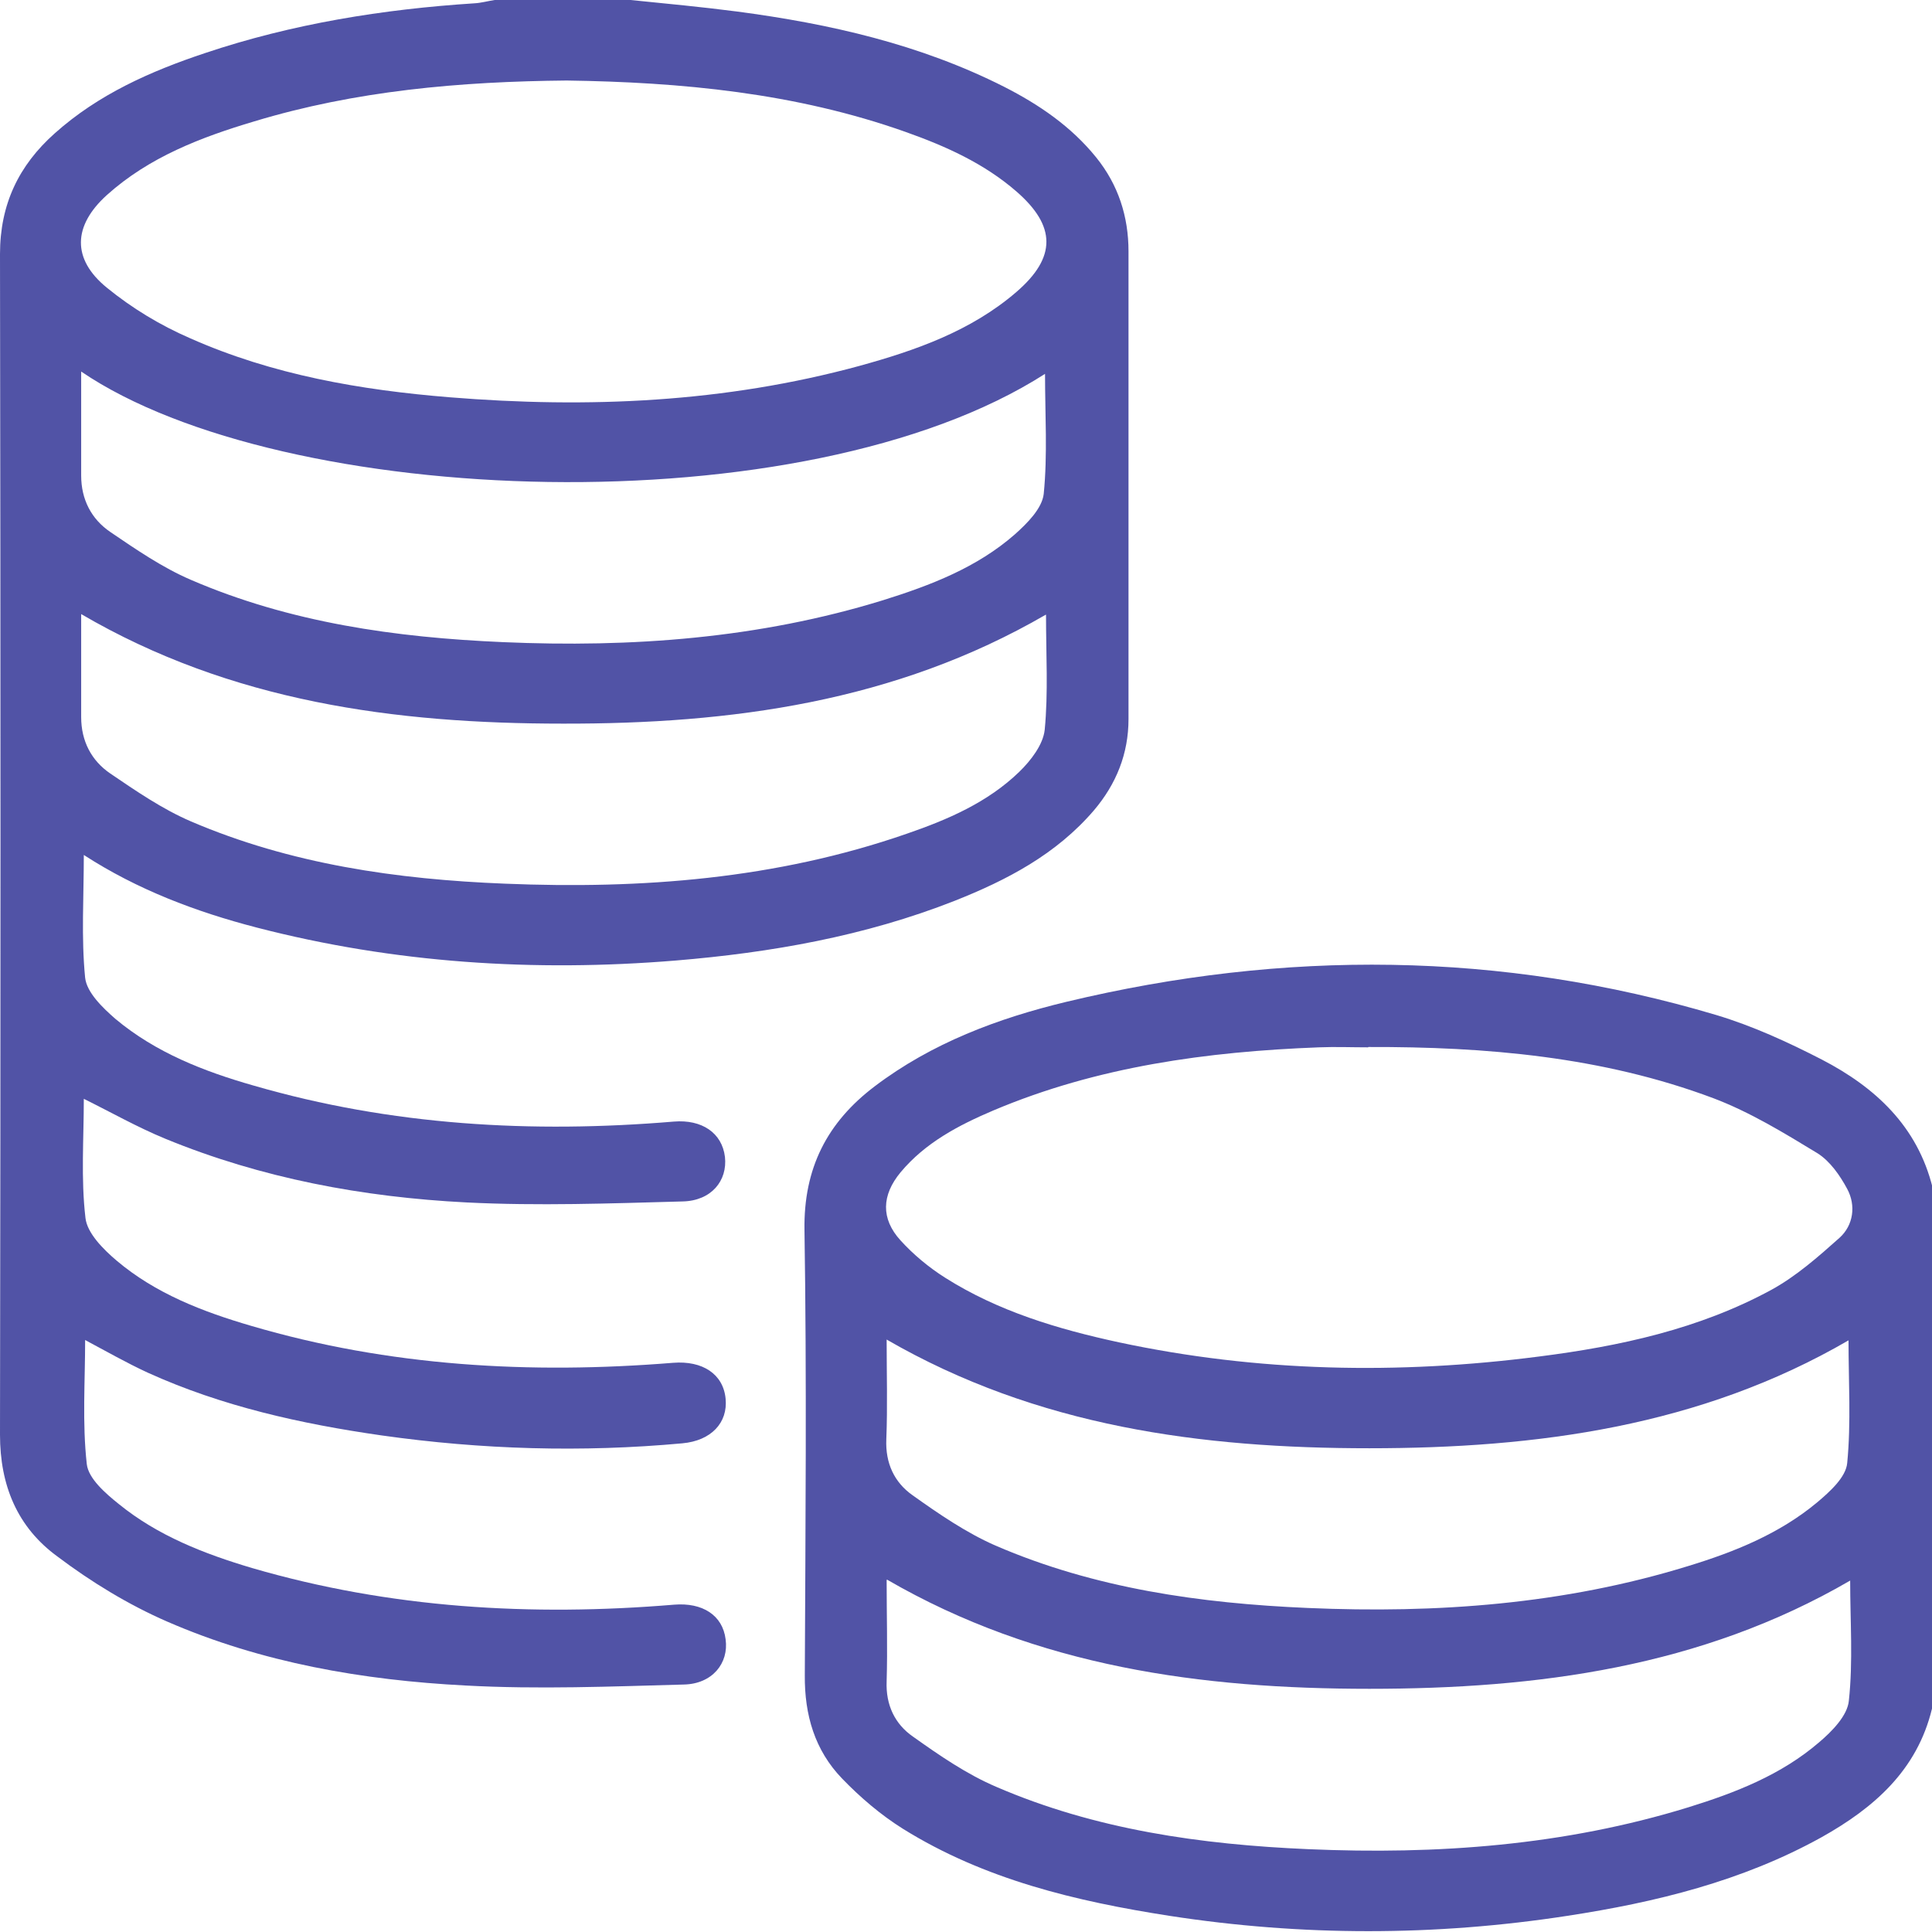 <?xml version="1.0" encoding="UTF-8"?>
<svg xmlns="http://www.w3.org/2000/svg" version="1.1" viewBox="0 0 585.5 585.4">
  <defs>
    <style>
      .cls-1 {
        fill: #5153a6;
      }
    </style>
  </defs>
  <!-- Generator: Adobe Illustrator 28.6.0, SVG Export Plug-In . SVG Version: 1.2.0 Build 709)  -->
  <g>
    <g id="Layer_2">
      <g id="Layer_2-2">
        <path class="cls-1" d="M191.1,0c10.8,1.1,21.6,2.1,32.3,3.5,28,3.7,55.4,9.9,80.9,22.8,10.6,5.4,20.3,12,27.9,21.4,6.7,8.3,9.8,17.9,9.8,28.5,0,47.2,0,94.5,0,141.7,0,10.5-3.7,19.7-10.5,27.7-11.4,13.3-26.3,21.1-42.2,27.4-27.2,10.7-55.6,15.7-84.6,18.1-42.8,3.5-85.2.8-126.9-10-18.5-4.8-36.2-11.5-52.4-22,0,12.7-.8,25.1.4,37.2.5,4.5,5.3,9.1,9.2,12.5,12.2,10.2,26.8,15.9,41.9,20.2,41.7,12.1,84.3,14.5,127.3,10.9,8.5-.7,14.6,3.4,15.5,10.7.8,7.2-4.1,13.3-12.8,13.5-21.9.6-43.8,1.4-65.6.3-31.3-1.6-62-7.3-91.2-19.3-8.5-3.5-16.6-8.1-24.7-12.1,0,12-.9,24.2.5,36.1.5,4.6,5.4,9.5,9.4,12.9,11.8,10,26.1,15.5,40.8,19.8,41.8,12.3,84.6,14.7,127.9,11.2,8.9-.7,15.2,3.4,15.9,10.9.7,7.2-4.3,12.7-13.1,13.5-30.5,2.8-60.9,1.9-91.2-2.4-24.4-3.5-48.3-8.8-70.8-19-6.5-3-12.8-6.6-19-9.9,0,12.5-.9,25.1.5,37.6.5,4.4,5.7,8.9,9.7,12.1,11.8,9.6,25.9,15.1,40.4,19.4,41.8,12.2,84.6,14.7,127.9,11.1,8.6-.7,14.7,3.2,15.6,10.5,1,7.2-4,13.5-12.6,13.7-22.1.6-44.2,1.5-66.2.3-31.1-1.6-61.8-6.9-90.5-19.4-11.7-5.1-23-12-33.2-19.7C5.2,462.8,0,450.1,0,434.8c.2-119.2.2-238.5,0-357.8,0-15.1,5.7-26.9,16.6-36.6,13.2-11.8,29-18.8,45.5-24.3C88.6,7.2,116,2.8,143.8,1c2-.1,4.1-.7,6.1-1h41.2ZM171.9,24.4c-32.6.3-64.2,3.1-94.9,12.4-16.1,4.8-31.8,10.8-44.6,22.3-10.3,9.3-10.7,19.4,0,28.1,7.6,6.2,16.2,11.4,25.2,15.3,25,11.1,51.6,15.7,78.7,17.9,41.9,3.4,83.3,1.6,124.1-9.5,17.1-4.7,33.9-10.6,47.6-22.4,12.2-10.5,12.1-20,0-30.5-9.8-8.5-21.4-13.7-33.5-18-33.5-11.9-68.2-15.1-102.8-15.6h0ZM24.6,112.6c0,11,0,21.3,0,31.5,0,7.3,3.1,13.2,8.8,17.1,7.8,5.3,15.8,10.8,24.4,14.5,30.1,13,62.1,17.5,94.6,18.9,39,1.7,77.6-1.1,115.2-12.7,14.4-4.5,28.5-9.9,40-20,3.7-3.3,8.2-7.8,8.7-12.2,1.2-11.9.4-24.1.4-36.4-73,46.8-231.1,40.8-292.1-.7h0ZM316.9,186.3c-45.7,26.5-95.5,33.1-146.3,33-50.8,0-100.5-6.6-146-33.2,0,10.8,0,21,0,31.2,0,7.3,3.1,13.2,8.8,17.1,7.8,5.3,15.8,10.8,24.4,14.5,30.3,13,62.5,17.6,95.2,18.9,41.4,1.7,82.2-1.4,121.7-15.1,12.5-4.3,24.6-9.5,34.2-18.8,3.5-3.4,7.2-8.2,7.7-12.7,1.1-11.3.4-22.8.4-34.9h0Z"/>
        <path class="cls-1" d="M585.5,517.8c-4.5,18.7-17.6,30.1-33.5,39-24,13.3-50.2,19.7-77,23.8-40.2,6.2-80.5,6.2-120.6,0-28.3-4.4-56.1-11-80.8-26.4-6.7-4.2-12.9-9.5-18.4-15.2-8.3-8.6-11.4-19.3-11.3-31.3.2-45,.6-89.9-.1-134.9-.3-18.8,6.9-32.7,21.3-43.6,17.3-13.1,37.3-20.6,58.1-25.6,65.9-15.8,131.7-15.4,196.9,4,11,3.3,21.7,8.2,32,13.5,16.2,8.4,29,20.2,33.6,38.9v157.8h0ZM414.6,317.4c-5,0-9.9-.2-14.9,0-33.9,1.3-67.1,5.8-98.6,19.1-10.6,4.5-20.7,9.8-28.2,18.8-5.7,6.9-6,14,0,20.6,3.9,4.3,8.6,8.2,13.5,11.3,16.1,10.2,34.2,15.6,52.7,19.6,42.1,9,84.7,9.8,127.3,4.3,24.4-3.1,48.5-8.3,70.4-20.2,7.5-4.1,14.2-10,20.7-15.8,4.2-3.8,5-9.8,2.3-14.8-2.2-4.1-5.2-8.4-9-10.8-10.2-6.2-20.5-12.5-31.6-16.7-33.6-12.6-68.9-15.6-104.5-15.5h0ZM268.7,405.7c0,10.5.3,20.5-.1,30.5-.3,7.2,2.4,13,7.9,16.9,8,5.7,16.3,11.4,25.2,15.3,30.1,13,62.1,17.5,94.6,18.9,39.1,1.7,77.7-1.1,115.3-12.7,14.1-4.3,27.7-9.8,39.1-19.3,3.8-3.2,8.7-7.6,9.1-11.9,1.2-12.3.4-24.8.4-37.2-44.9,26.1-94.5,32.7-145.2,32.7-50.8,0-100.6-6.5-146.4-33h0ZM268.7,478.9c0,10.6.3,20.6,0,30.6-.3,7.2,2.5,13,8,16.8,8,5.7,16.3,11.4,25.2,15.2,30.1,13,62.1,17.5,94.6,18.9,39,1.7,77.6-1.1,115.2-12.7,14.2-4.4,28.1-9.8,39.6-19.7,3.9-3.3,8.6-8.1,9-12.6,1.3-11.9.4-24.1.4-36.4-45.2,26.3-94.9,32.8-145.7,32.8-50.8,0-100.5-6.6-146.2-33.1h0Z"/>
      </g>
    </g>
  </g>
</svg>